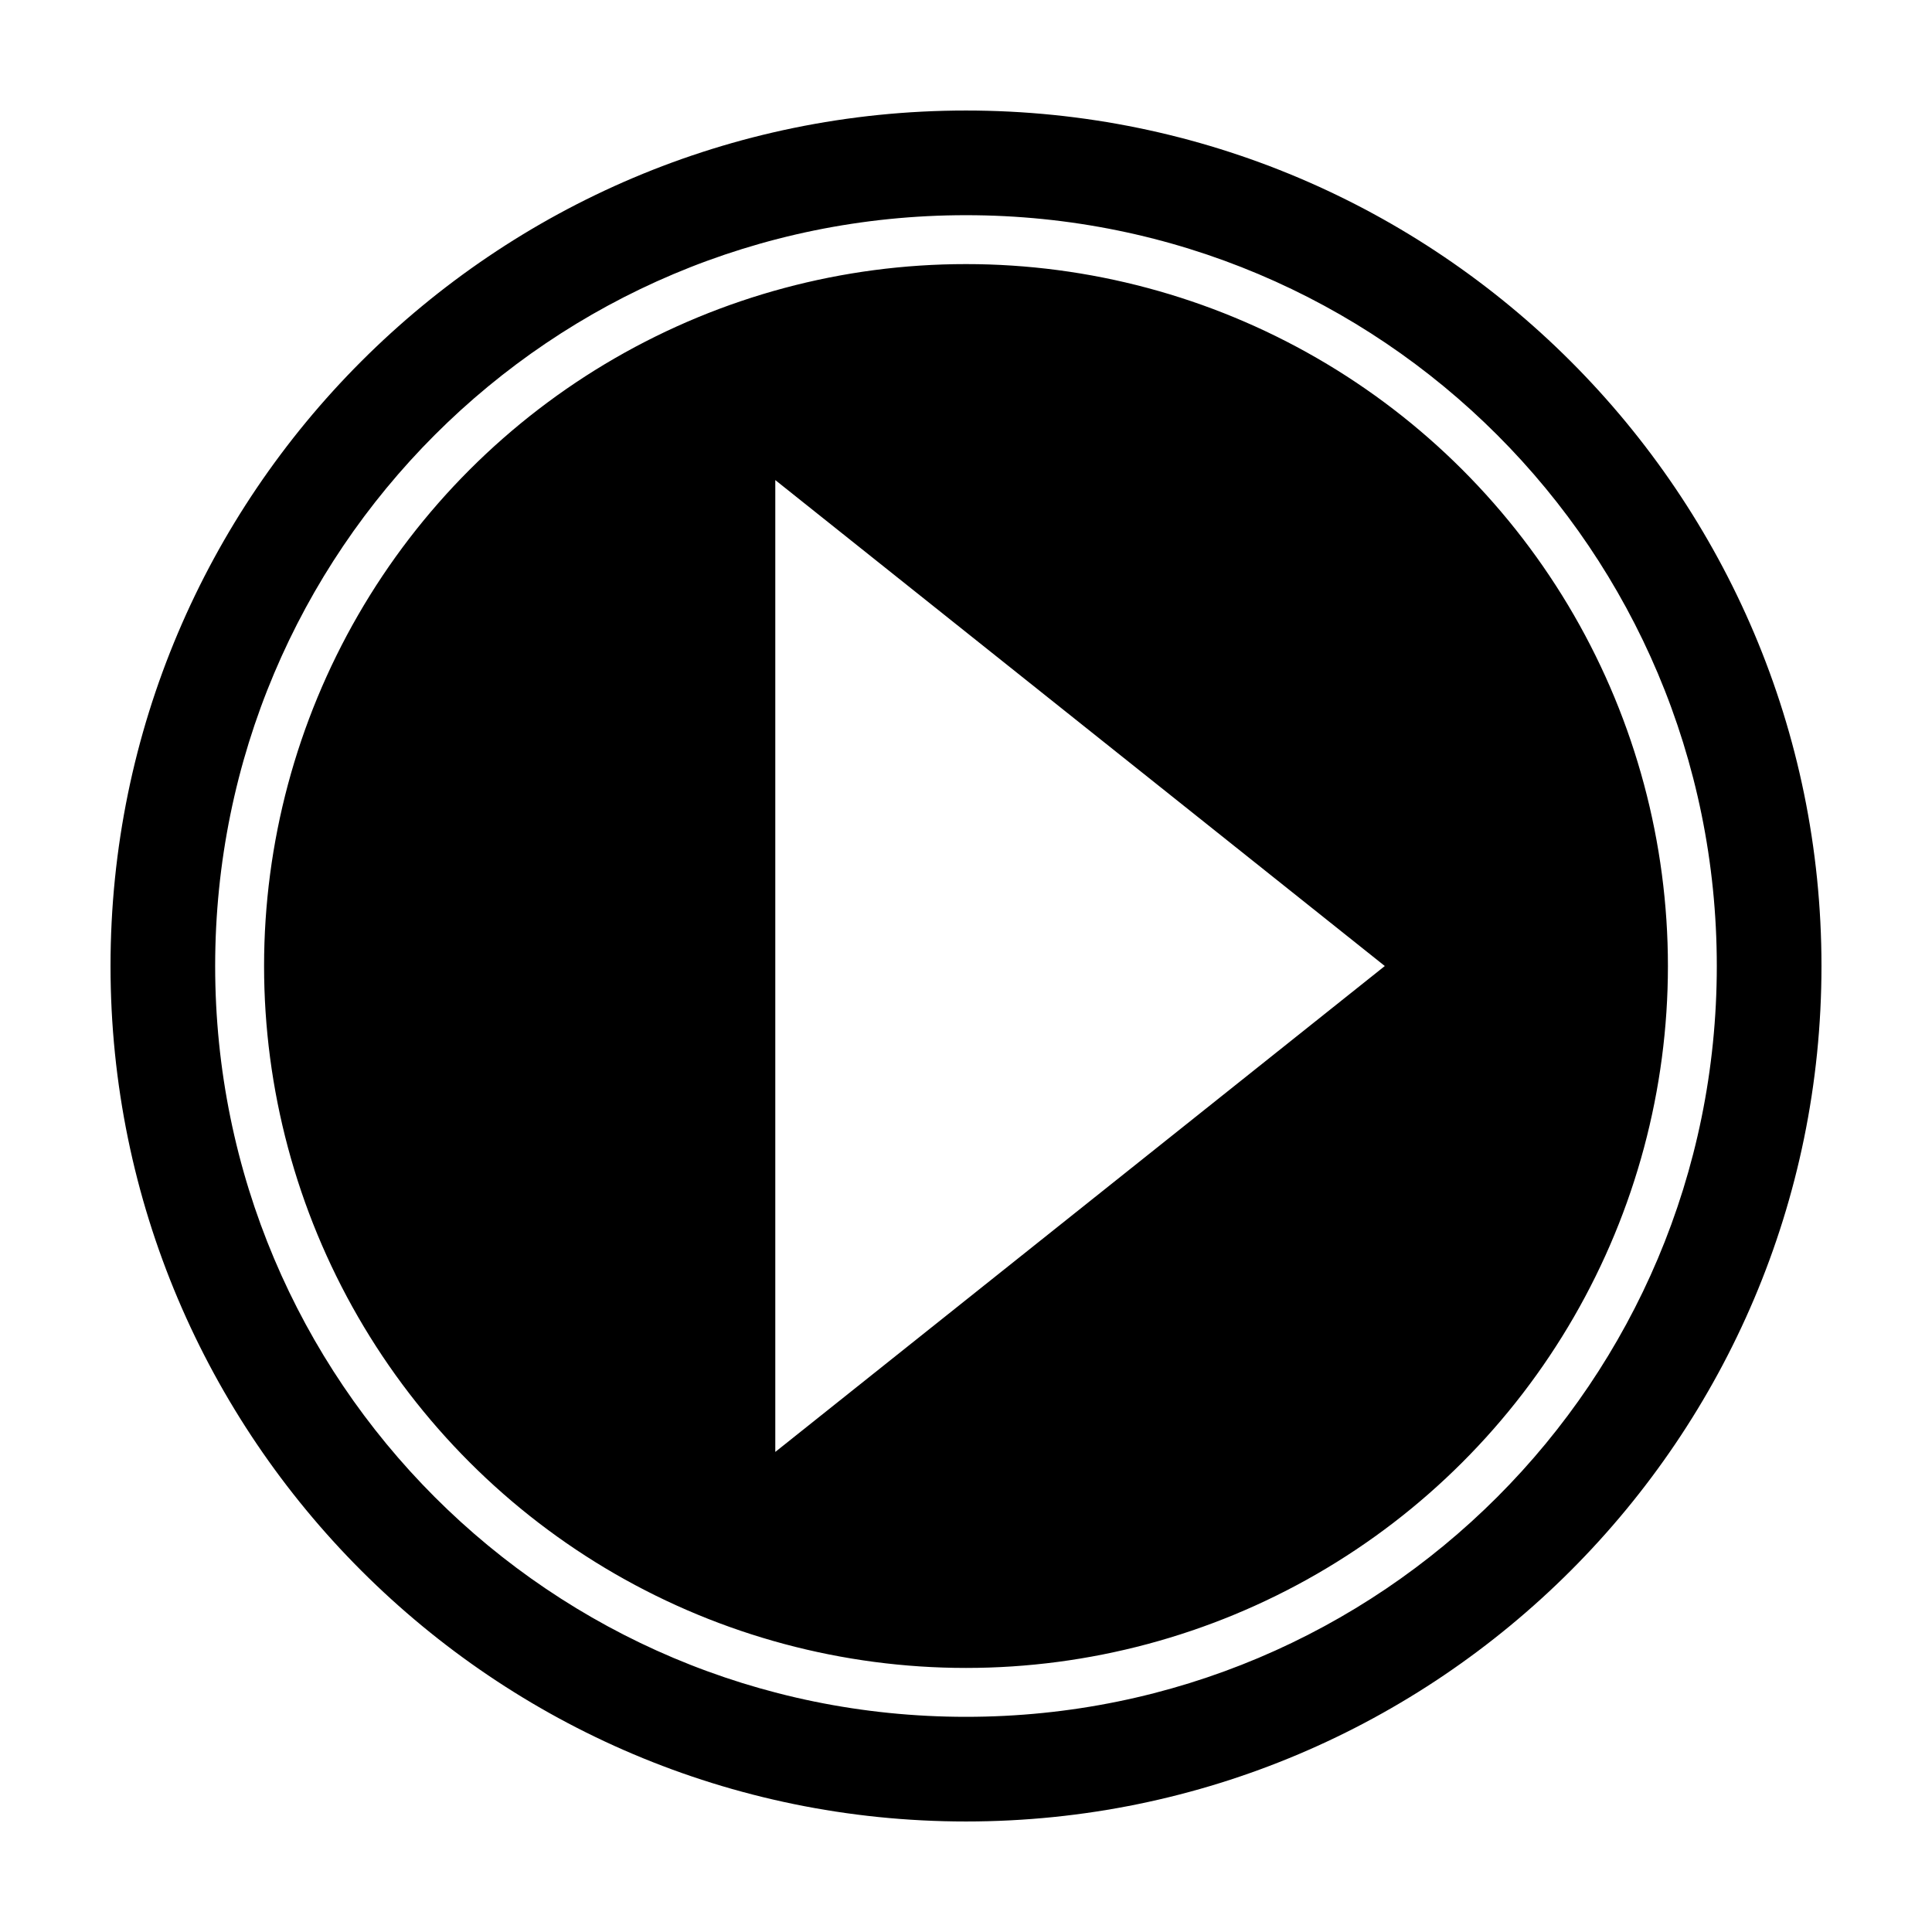 <?xml version="1.0" encoding="UTF-8"?>
<!-- Uploaded to: SVG Find, www.svgfind.com, Generator: SVG Find Mixer Tools -->
<svg fill="#000000" width="800px" height="800px" version="1.1" viewBox="144 144 512 512" xmlns="http://www.w3.org/2000/svg">
 <path d="m400 173.29c-125.05 0-226.71 101.67-226.71 226.71s101.67 226.71 226.71 226.71 226.71-101.66 226.71-226.71-101.66-226.71-226.71-226.71zm0 27.738c110.05 0 198.97 88.918 198.97 198.98 0 110.05-88.918 198.97-198.97 198.97-110.06 0-198.98-88.918-198.98-198.97 0-110.06 88.918-198.98 198.98-198.98zm0 12.961c-32.652-0.004-64.73 8.594-93.012 24.918-28.277 16.328-51.758 39.809-68.086 68.086-16.324 28.281-24.922 60.359-24.918 93.012-0.004 32.652 8.594 64.73 24.918 93.008 16.328 28.277 39.809 51.758 68.086 68.086 28.281 16.324 60.359 24.922 93.012 24.922s64.73-8.598 93.008-24.922c28.277-16.328 51.758-39.809 68.086-68.086 16.324-28.277 24.922-60.355 24.922-93.008s-8.598-64.73-24.922-93.012c-16.328-28.277-39.809-51.758-68.086-68.086-28.277-16.324-60.355-24.922-93.008-24.918zm-50.539 57.238 161.53 128.78-161.53 128.77z" fill-rule="evenodd"/>
</svg>